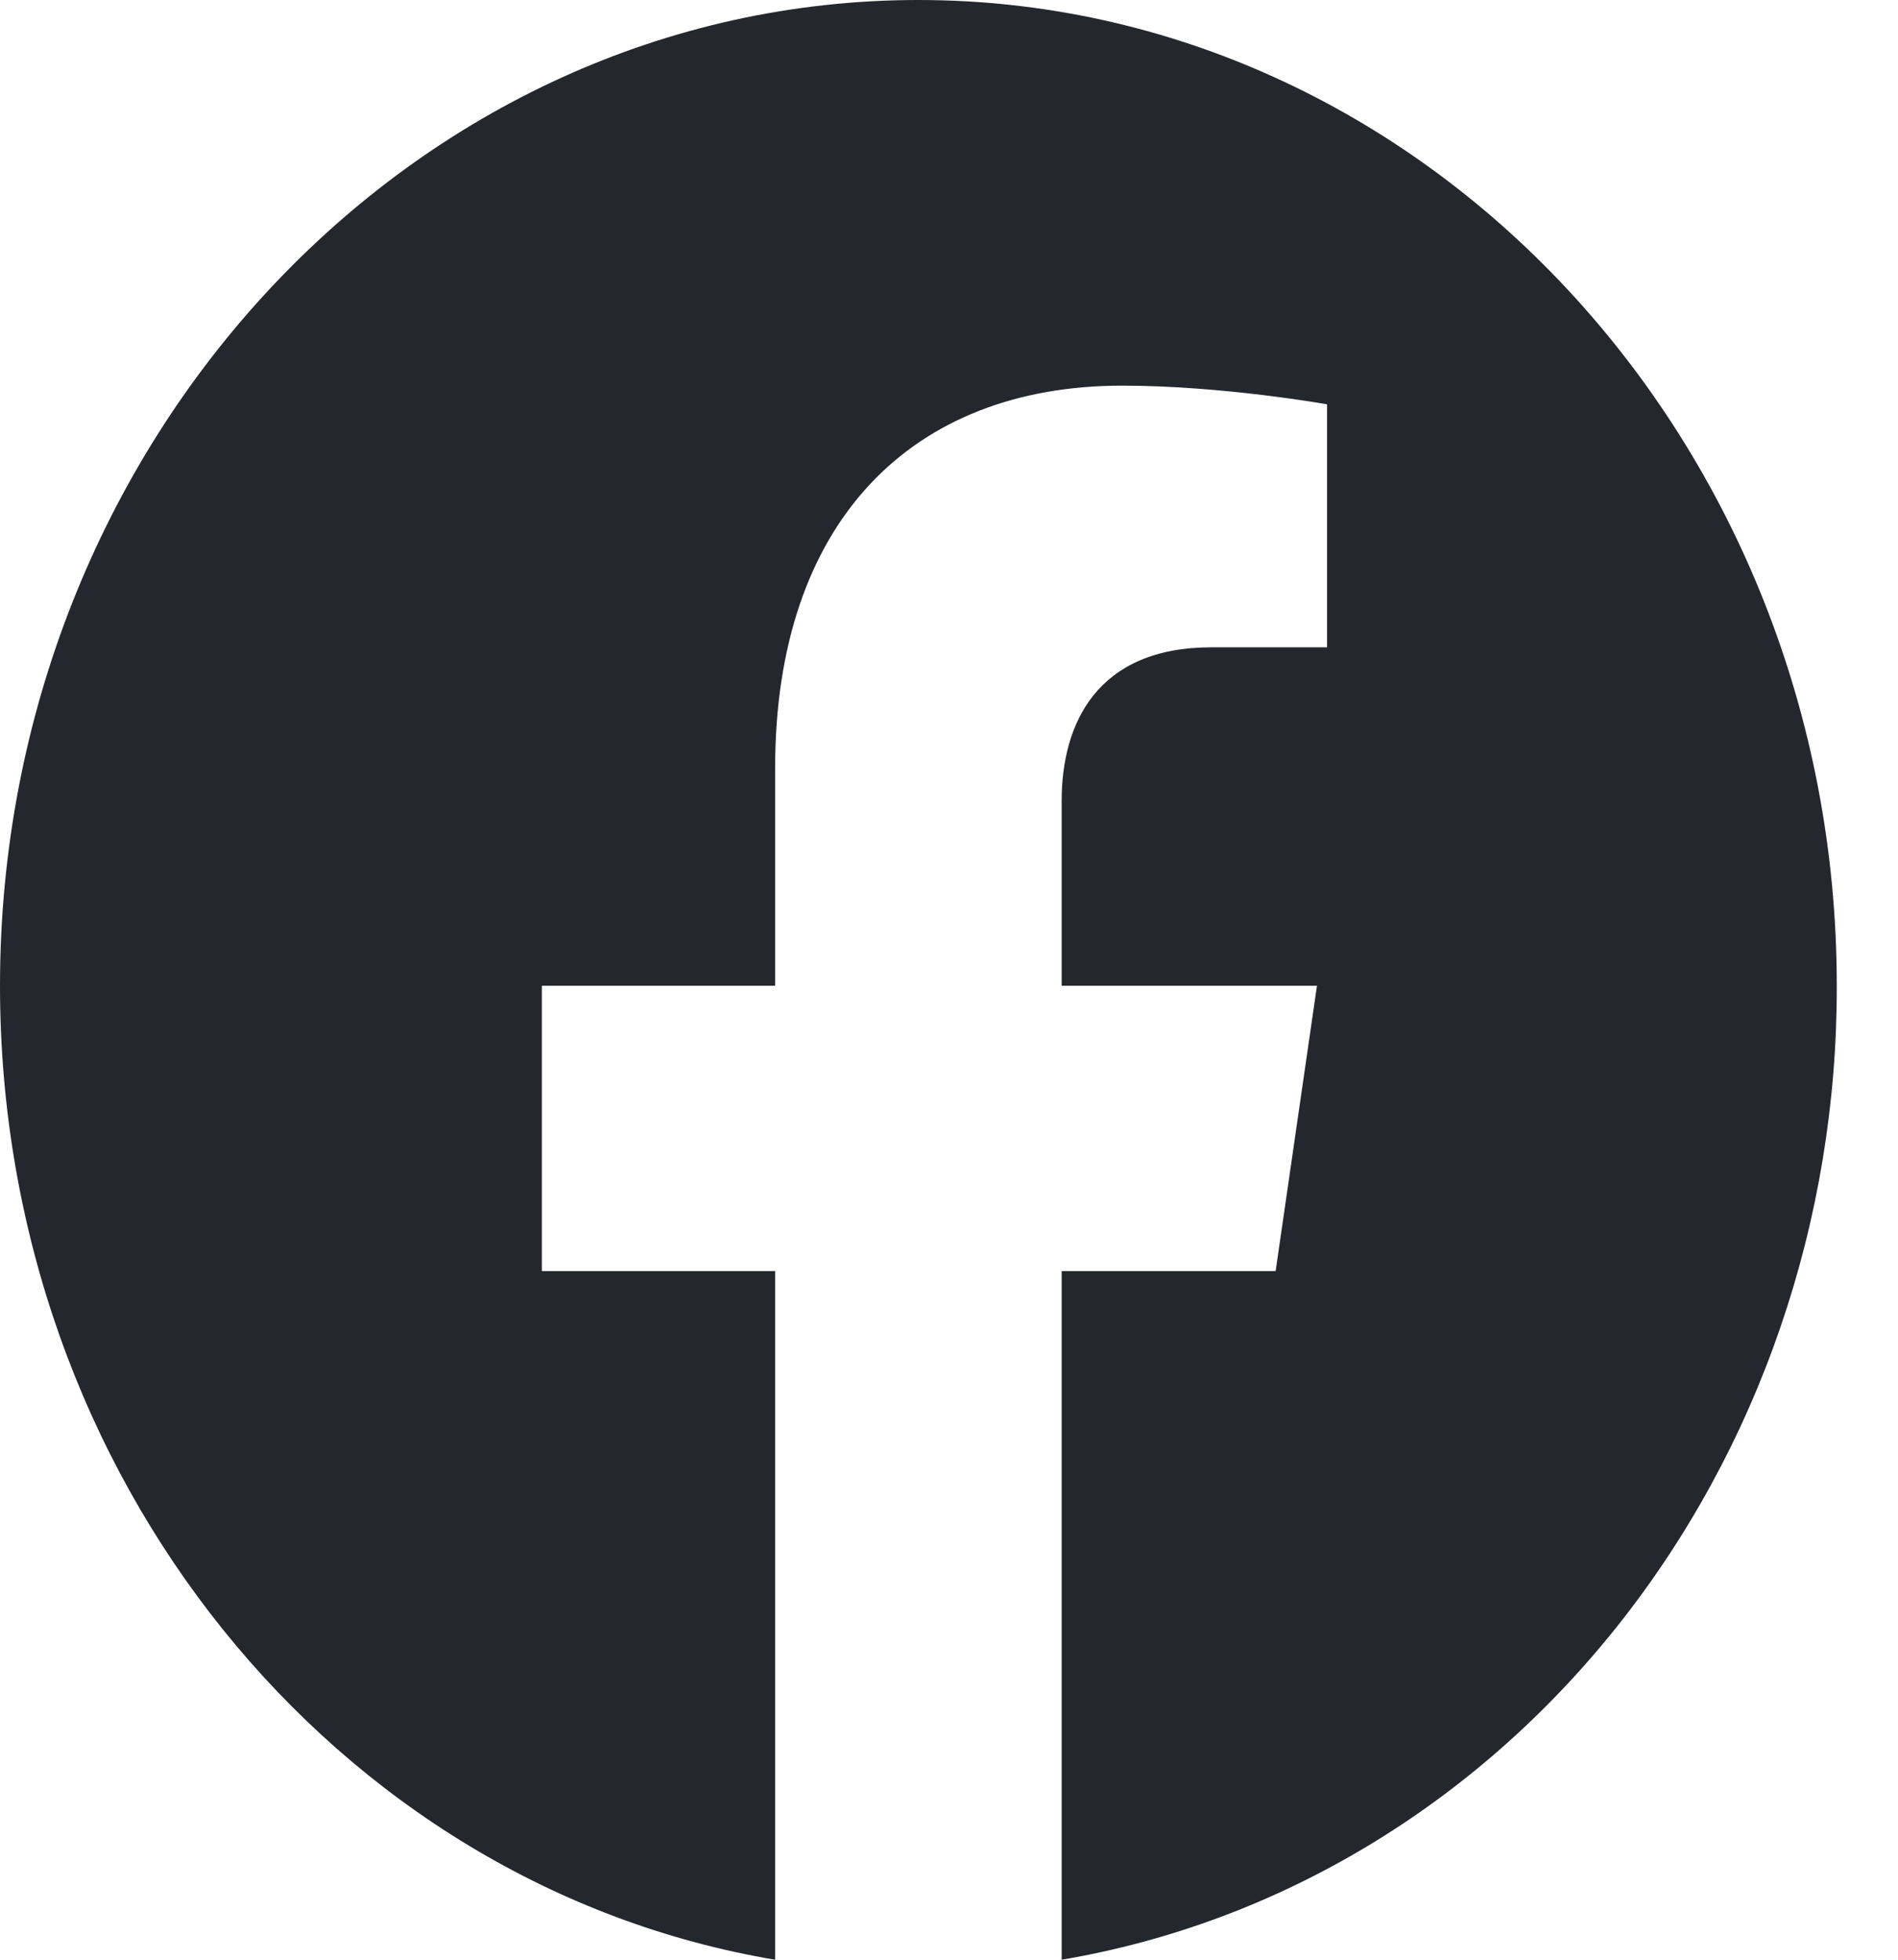 <?xml version="1.0" encoding="utf-8" ?>
<svg xmlns="http://www.w3.org/2000/svg" xmlns:xlink="http://www.w3.org/1999/xlink" width="31" height="32">
	<path fill="#24272D" d="M15 0C6.75 0 0 7.213 0 16.096C0 24.129 5.49 30.795 12.66 32L12.66 20.755L8.85 20.755L8.85 16.096L12.66 16.096L12.66 12.546C12.66 8.514 14.895 6.297 18.33 6.297C19.965 6.297 21.675 6.602 21.675 6.602L21.675 10.57L19.785 10.57C17.925 10.57 17.34 11.807 17.34 13.076L17.34 16.096L21.51 16.096L20.835 20.755L17.34 20.755L17.34 32C20.875 31.402 24.093 29.471 26.415 26.554C28.736 23.638 30.008 19.929 30 16.096C30 7.213 23.25 0 15 0Z"/>
</svg>
